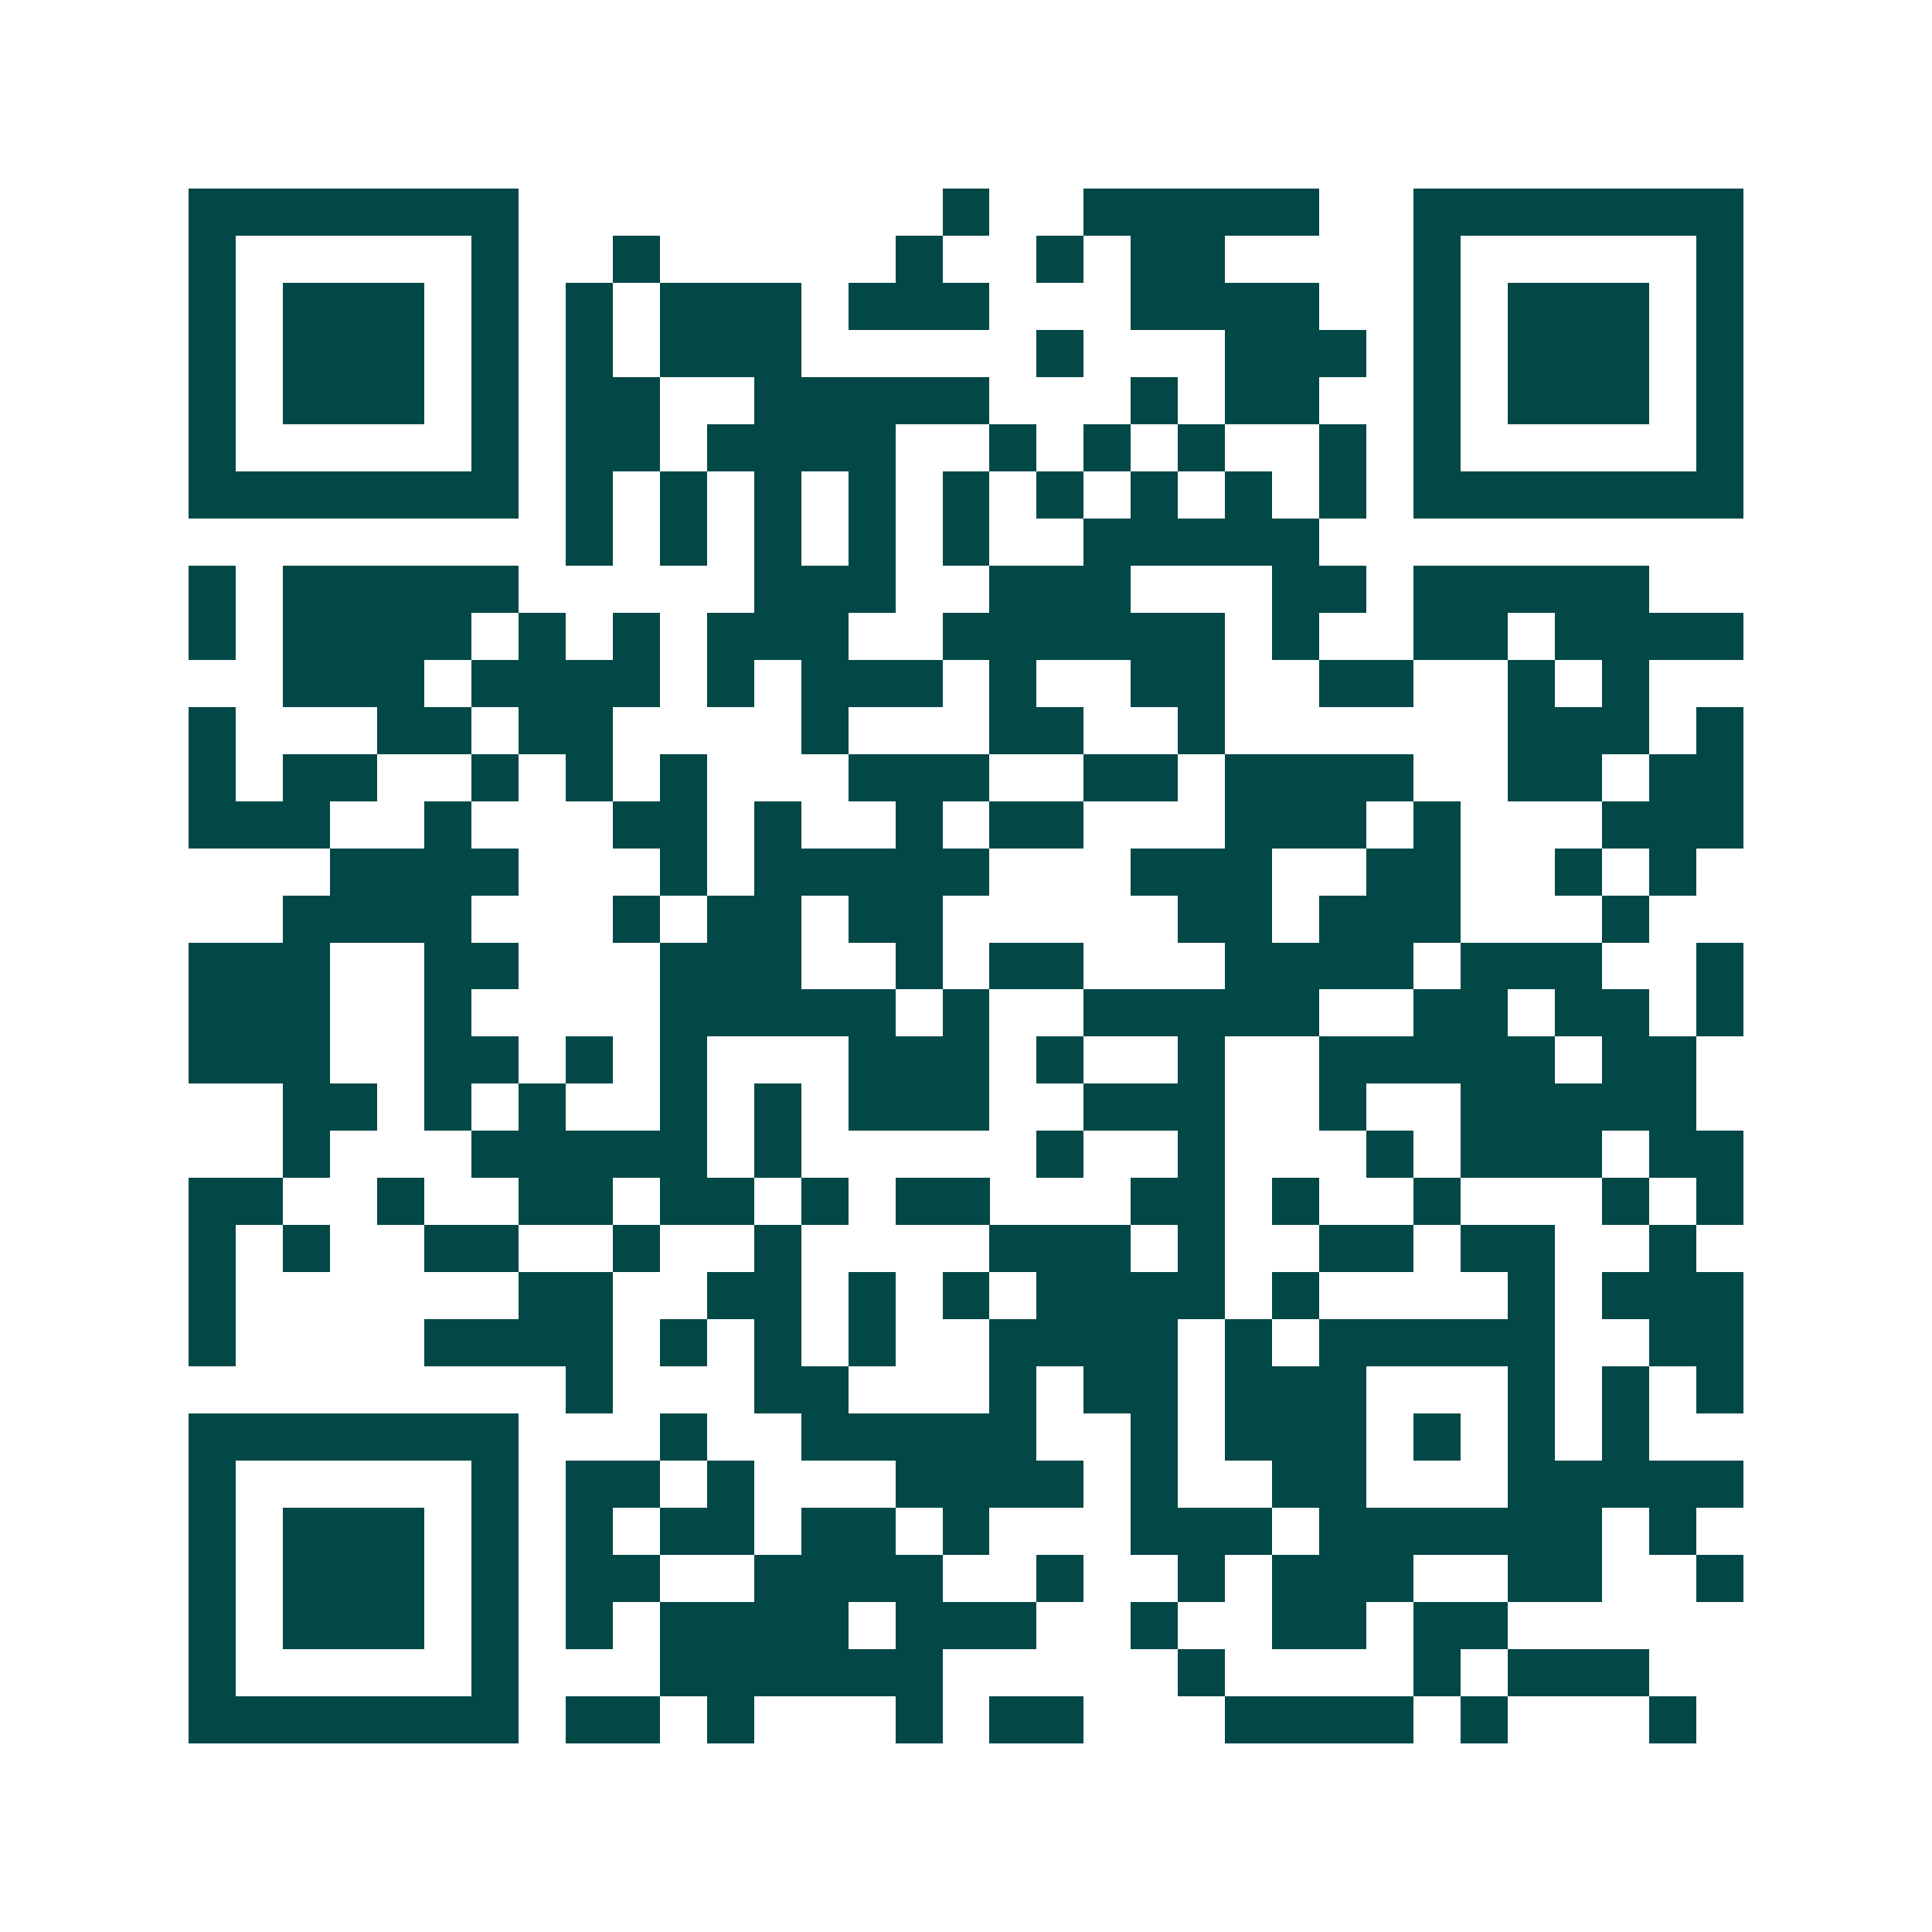 <svg xmlns="http://www.w3.org/2000/svg" width="200" height="200" viewBox="0 0 41 41" shape-rendering="crispEdges"><path fill="#ffffff" d="M0 0h41v41H0z"/><path stroke="#014847" d="M4 4.5h7m9 0h1m2 0h5m2 0h7M4 5.5h1m5 0h1m2 0h1m5 0h1m2 0h1m1 0h2m4 0h1m5 0h1M4 6.5h1m1 0h3m1 0h1m1 0h1m1 0h3m1 0h3m3 0h4m2 0h1m1 0h3m1 0h1M4 7.5h1m1 0h3m1 0h1m1 0h1m1 0h3m5 0h1m3 0h3m1 0h1m1 0h3m1 0h1M4 8.5h1m1 0h3m1 0h1m1 0h2m2 0h5m3 0h1m1 0h2m2 0h1m1 0h3m1 0h1M4 9.5h1m5 0h1m1 0h2m1 0h4m2 0h1m1 0h1m1 0h1m2 0h1m1 0h1m5 0h1M4 10.5h7m1 0h1m1 0h1m1 0h1m1 0h1m1 0h1m1 0h1m1 0h1m1 0h1m1 0h1m1 0h7M12 11.5h1m1 0h1m1 0h1m1 0h1m1 0h1m2 0h5M4 12.5h1m1 0h5m5 0h3m2 0h3m3 0h2m1 0h5M4 13.5h1m1 0h4m1 0h1m1 0h1m1 0h3m2 0h6m1 0h1m2 0h2m1 0h4M6 14.5h3m1 0h4m1 0h1m1 0h3m1 0h1m2 0h2m2 0h2m2 0h1m1 0h1M4 15.5h1m3 0h2m1 0h2m4 0h1m3 0h2m2 0h1m6 0h3m1 0h1M4 16.5h1m1 0h2m2 0h1m1 0h1m1 0h1m3 0h3m2 0h2m1 0h4m2 0h2m1 0h2M4 17.5h3m2 0h1m3 0h2m1 0h1m2 0h1m1 0h2m3 0h3m1 0h1m3 0h3M7 18.5h4m3 0h1m1 0h5m3 0h3m2 0h2m2 0h1m1 0h1M6 19.5h4m3 0h1m1 0h2m1 0h2m5 0h2m1 0h3m3 0h1M4 20.5h3m2 0h2m3 0h3m2 0h1m1 0h2m3 0h4m1 0h3m2 0h1M4 21.5h3m2 0h1m4 0h5m1 0h1m2 0h5m2 0h2m1 0h2m1 0h1M4 22.5h3m2 0h2m1 0h1m1 0h1m3 0h3m1 0h1m2 0h1m2 0h5m1 0h2M6 23.5h2m1 0h1m1 0h1m2 0h1m1 0h1m1 0h3m2 0h3m2 0h1m2 0h5M6 24.5h1m3 0h5m1 0h1m5 0h1m2 0h1m3 0h1m1 0h3m1 0h2M4 25.5h2m2 0h1m2 0h2m1 0h2m1 0h1m1 0h2m3 0h2m1 0h1m2 0h1m3 0h1m1 0h1M4 26.5h1m1 0h1m2 0h2m2 0h1m2 0h1m4 0h3m1 0h1m2 0h2m1 0h2m2 0h1M4 27.5h1m6 0h2m2 0h2m1 0h1m1 0h1m1 0h4m1 0h1m4 0h1m1 0h3M4 28.5h1m4 0h4m1 0h1m1 0h1m1 0h1m2 0h4m1 0h1m1 0h5m2 0h2M12 29.5h1m3 0h2m3 0h1m1 0h2m1 0h3m3 0h1m1 0h1m1 0h1M4 30.5h7m3 0h1m2 0h5m2 0h1m1 0h3m1 0h1m1 0h1m1 0h1M4 31.5h1m5 0h1m1 0h2m1 0h1m3 0h4m1 0h1m2 0h2m3 0h5M4 32.5h1m1 0h3m1 0h1m1 0h1m1 0h2m1 0h2m1 0h1m3 0h3m1 0h6m1 0h1M4 33.5h1m1 0h3m1 0h1m1 0h2m2 0h4m2 0h1m2 0h1m1 0h3m2 0h2m2 0h1M4 34.5h1m1 0h3m1 0h1m1 0h1m1 0h4m1 0h3m2 0h1m2 0h2m1 0h2M4 35.5h1m5 0h1m3 0h6m5 0h1m4 0h1m1 0h3M4 36.5h7m1 0h2m1 0h1m3 0h1m1 0h2m3 0h4m1 0h1m3 0h1"/></svg>
